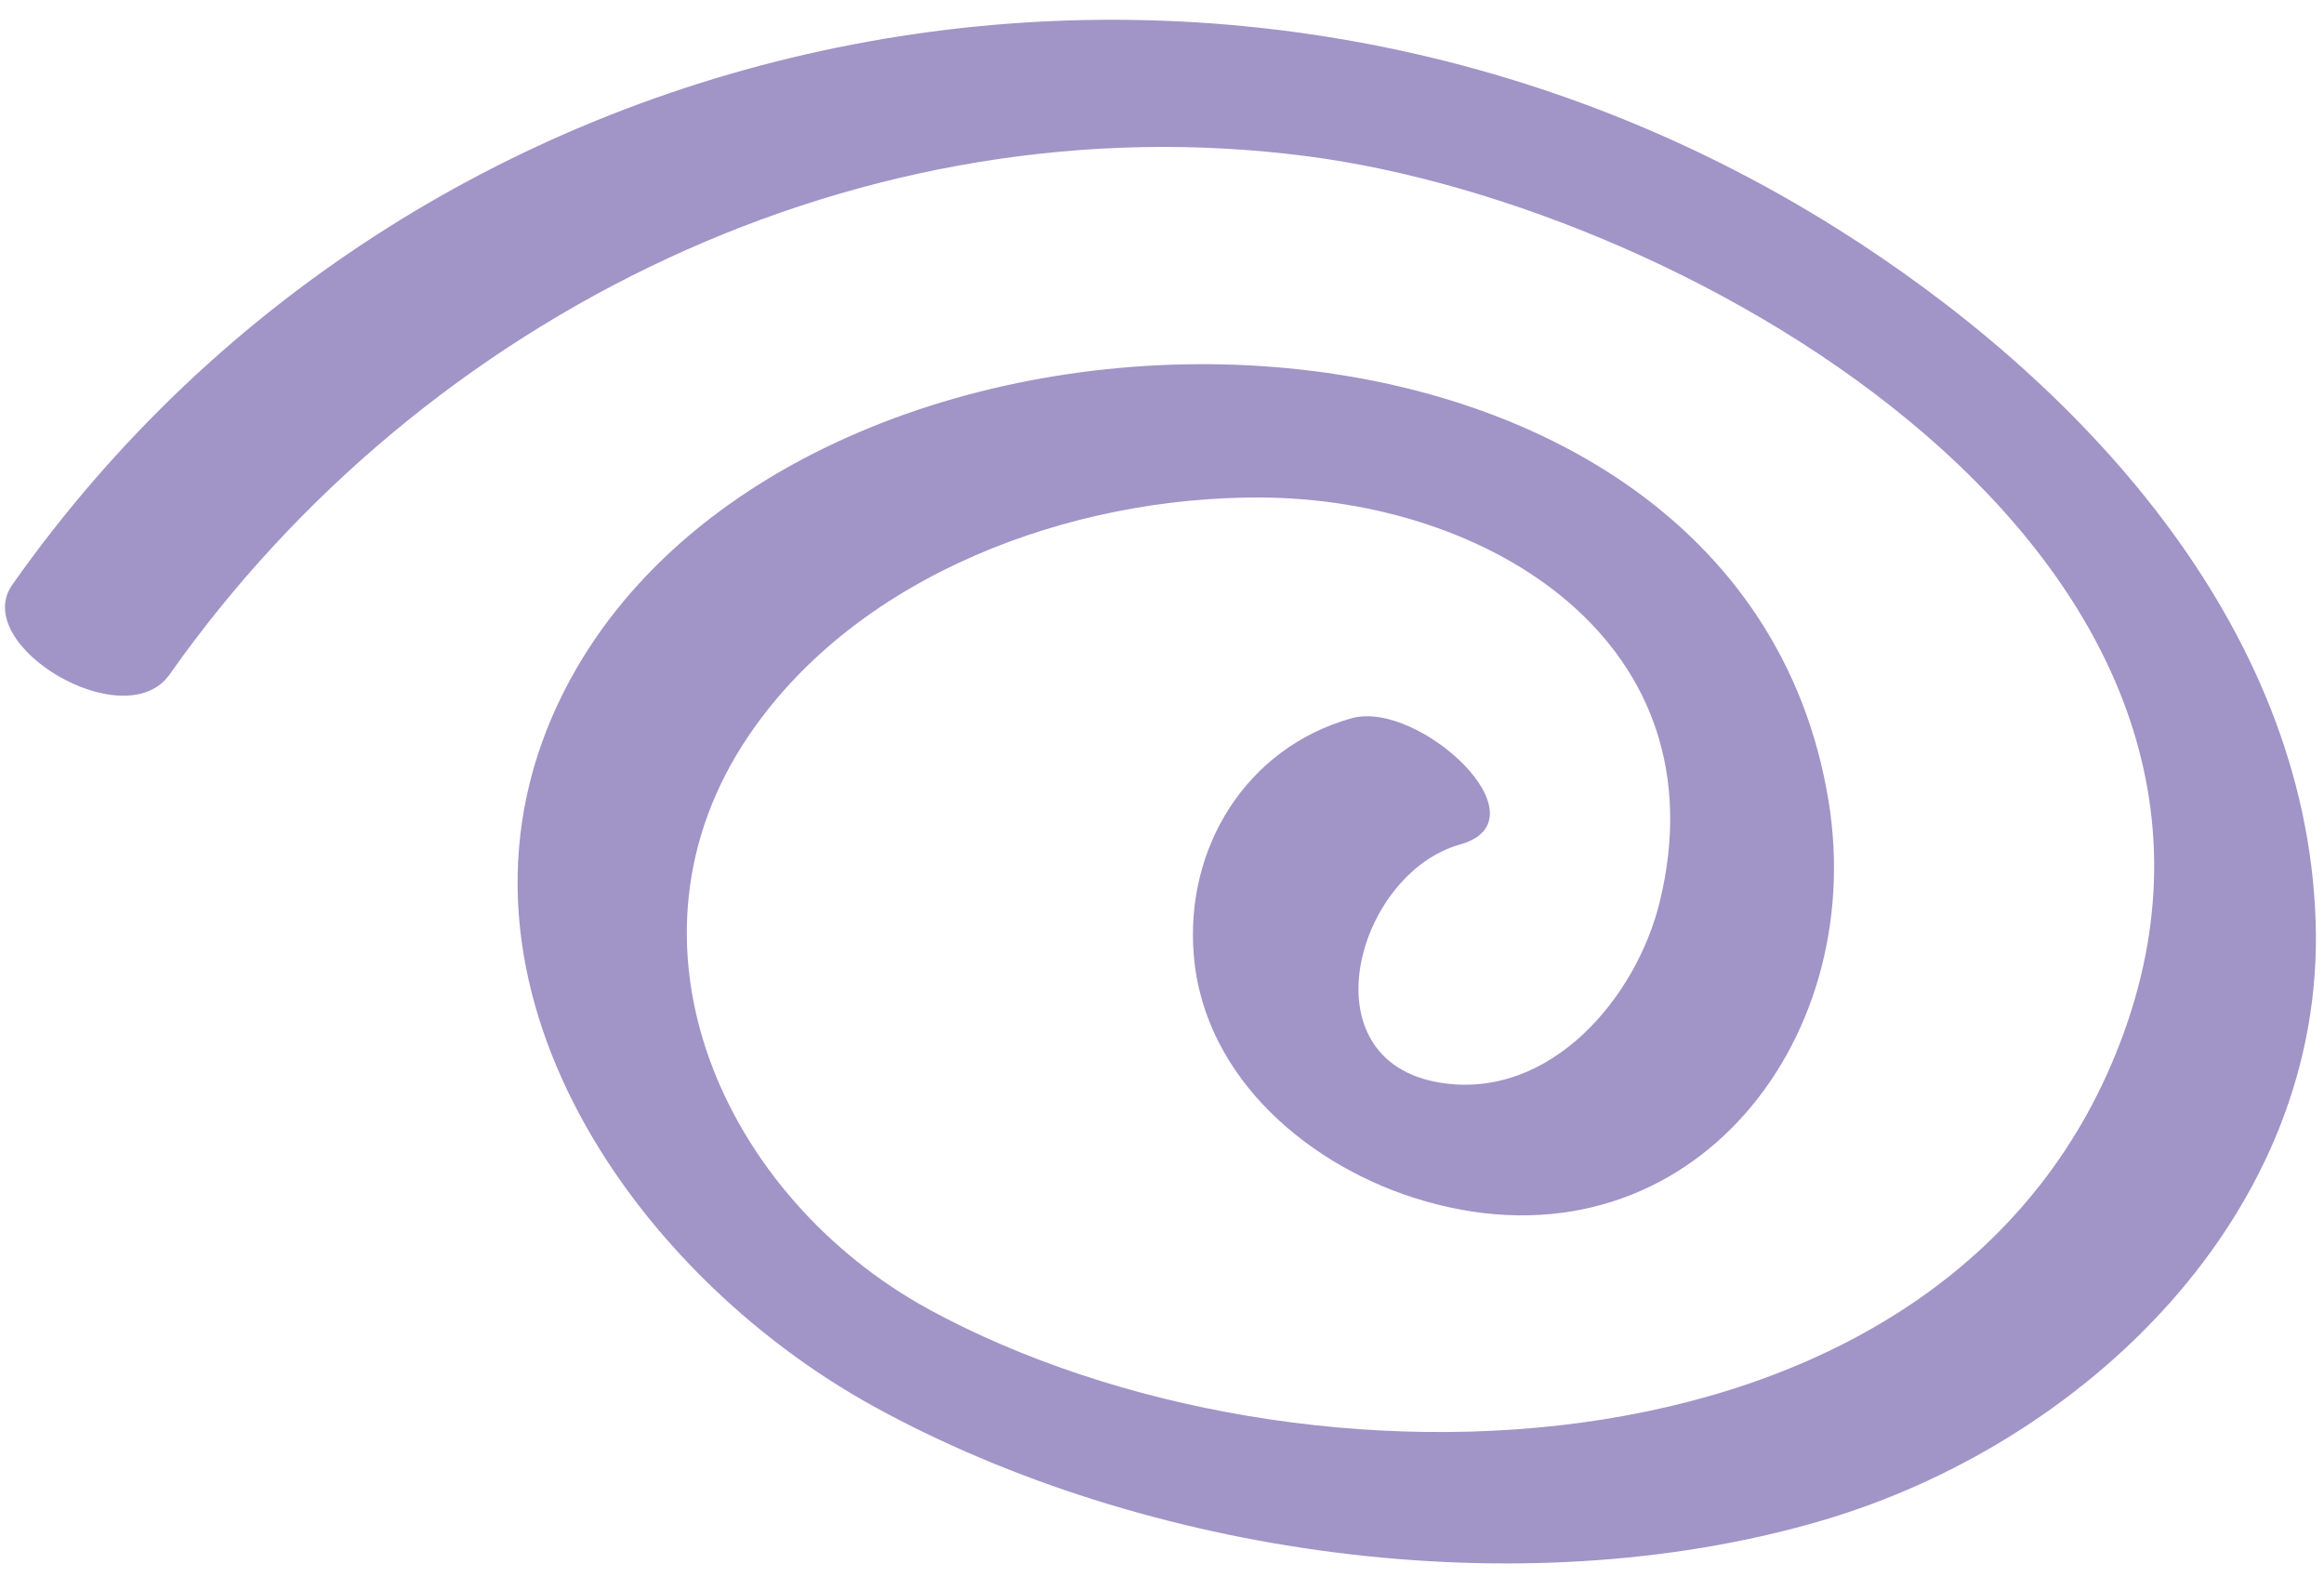 <?xml version="1.0" encoding="UTF-8"?> <svg xmlns="http://www.w3.org/2000/svg" width="115" height="78" viewBox="0 0 115 78" fill="none"><path d="M114.586 45.562C114.086 30.762 102.766 18.752 90.876 11.292C60.946 -7.498 21.006 -0.028 0.606 28.932C-1.494 31.922 6.186 36.502 8.396 33.362C20.986 15.492 42.796 4.872 64.706 7.732C83.816 10.222 113.606 27.482 105.106 51.062C96.876 73.912 64.276 74.732 45.996 64.792C35.836 59.262 30.056 46.652 37.076 36.352C42.506 28.382 53.026 24.572 62.346 24.612C73.686 24.652 85.266 31.822 82.126 44.632C80.966 49.362 76.706 54.442 71.266 53.562C64.556 52.472 67.126 43.222 72.236 41.782C76.636 40.552 70.206 34.602 66.886 35.532C61.666 36.992 58.616 41.942 59.076 47.292C59.596 53.392 64.896 57.802 70.476 59.412C83.296 63.122 92.456 51.752 90.486 39.642C85.976 11.882 39.406 11.732 27.946 34.132C20.846 48.012 31.096 62.902 43.246 69.582C56.686 76.972 75.156 79.552 89.956 75.282C103.126 71.492 115.076 60.032 114.586 45.562Z" fill="#A194C7"></path></svg> 